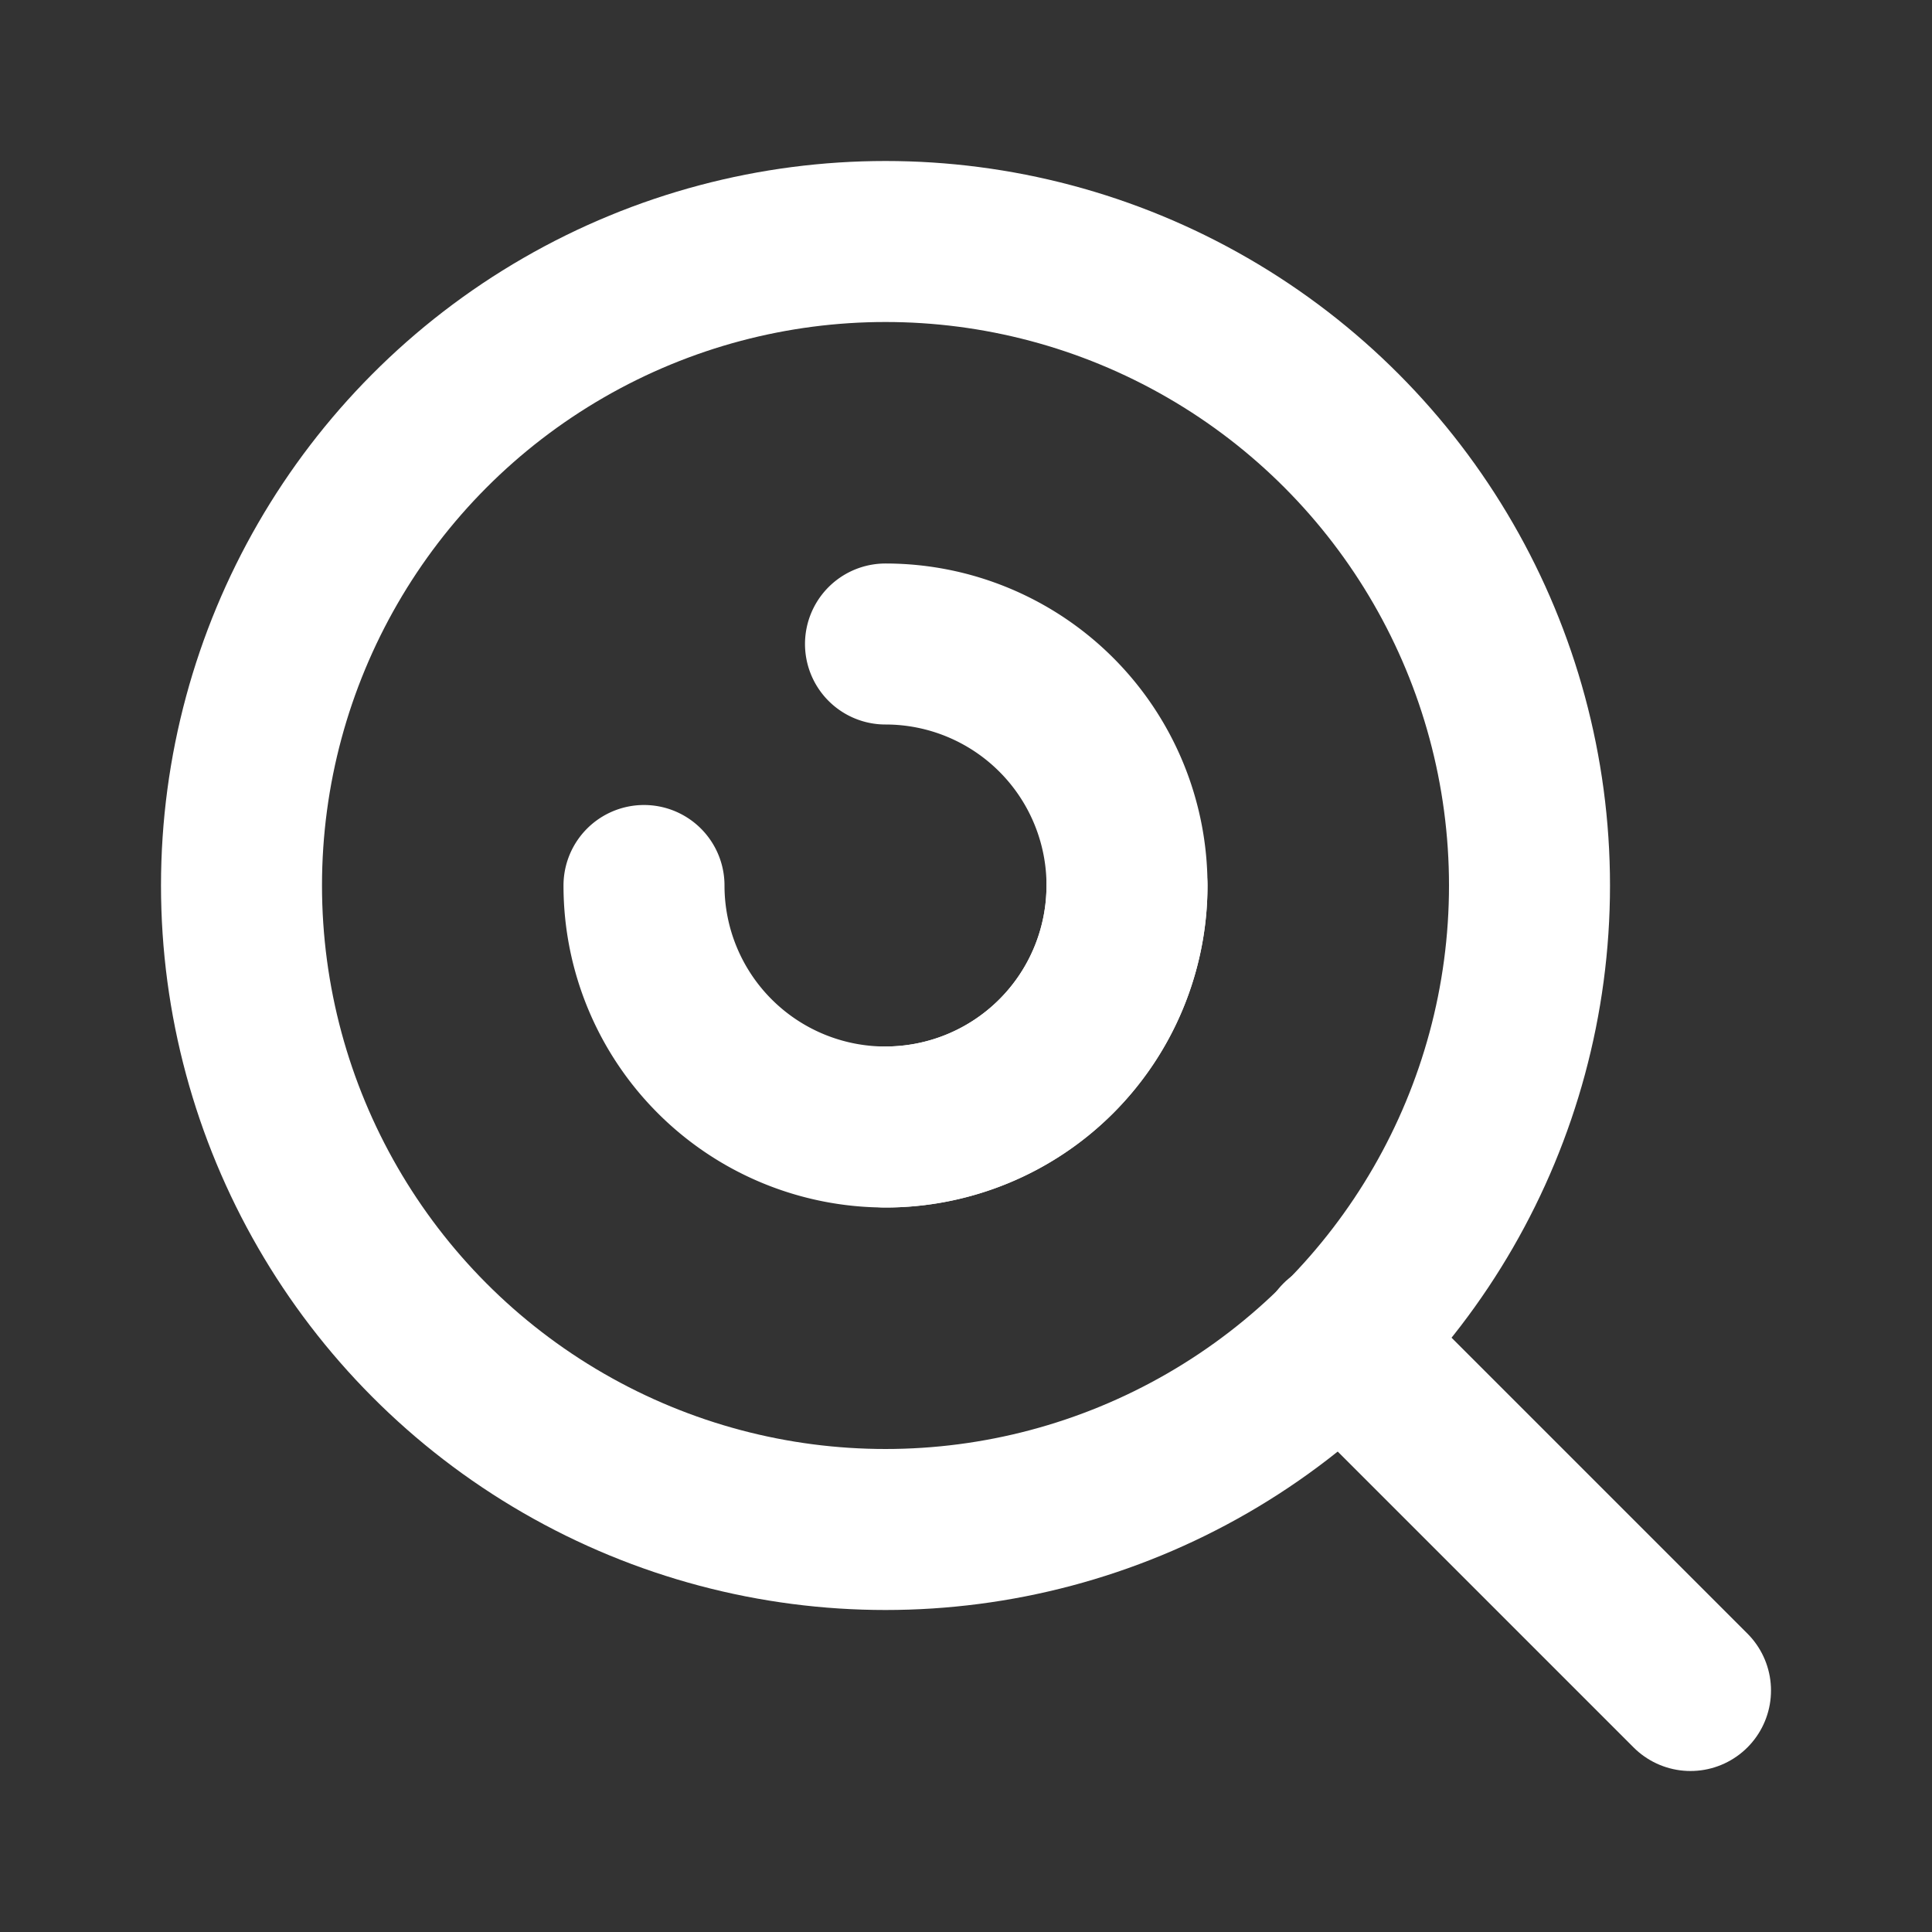 <svg xmlns="http://www.w3.org/2000/svg" width="24" height="24" viewBox="0 0 24 24" fill="none" stroke="white" stroke-width="2" stroke-linecap="round" stroke-linejoin="round">
  <rect x="0" y="0" width="24" height="24" fill="#333333" stroke="none"/>
  <!-- Magnifying glass lens -->
  <circle cx="11" cy="11" r="8"/>
  <!-- Handle -->
  <path d="m21 21-4.35-4.35"/>
  <!-- Fingerprint detail inside lens -->
  <path d="M11 8a3 3 0 0 1 0 6"/>
  <path d="M14 11a3 3 0 0 1-6 0"/>
</svg>
